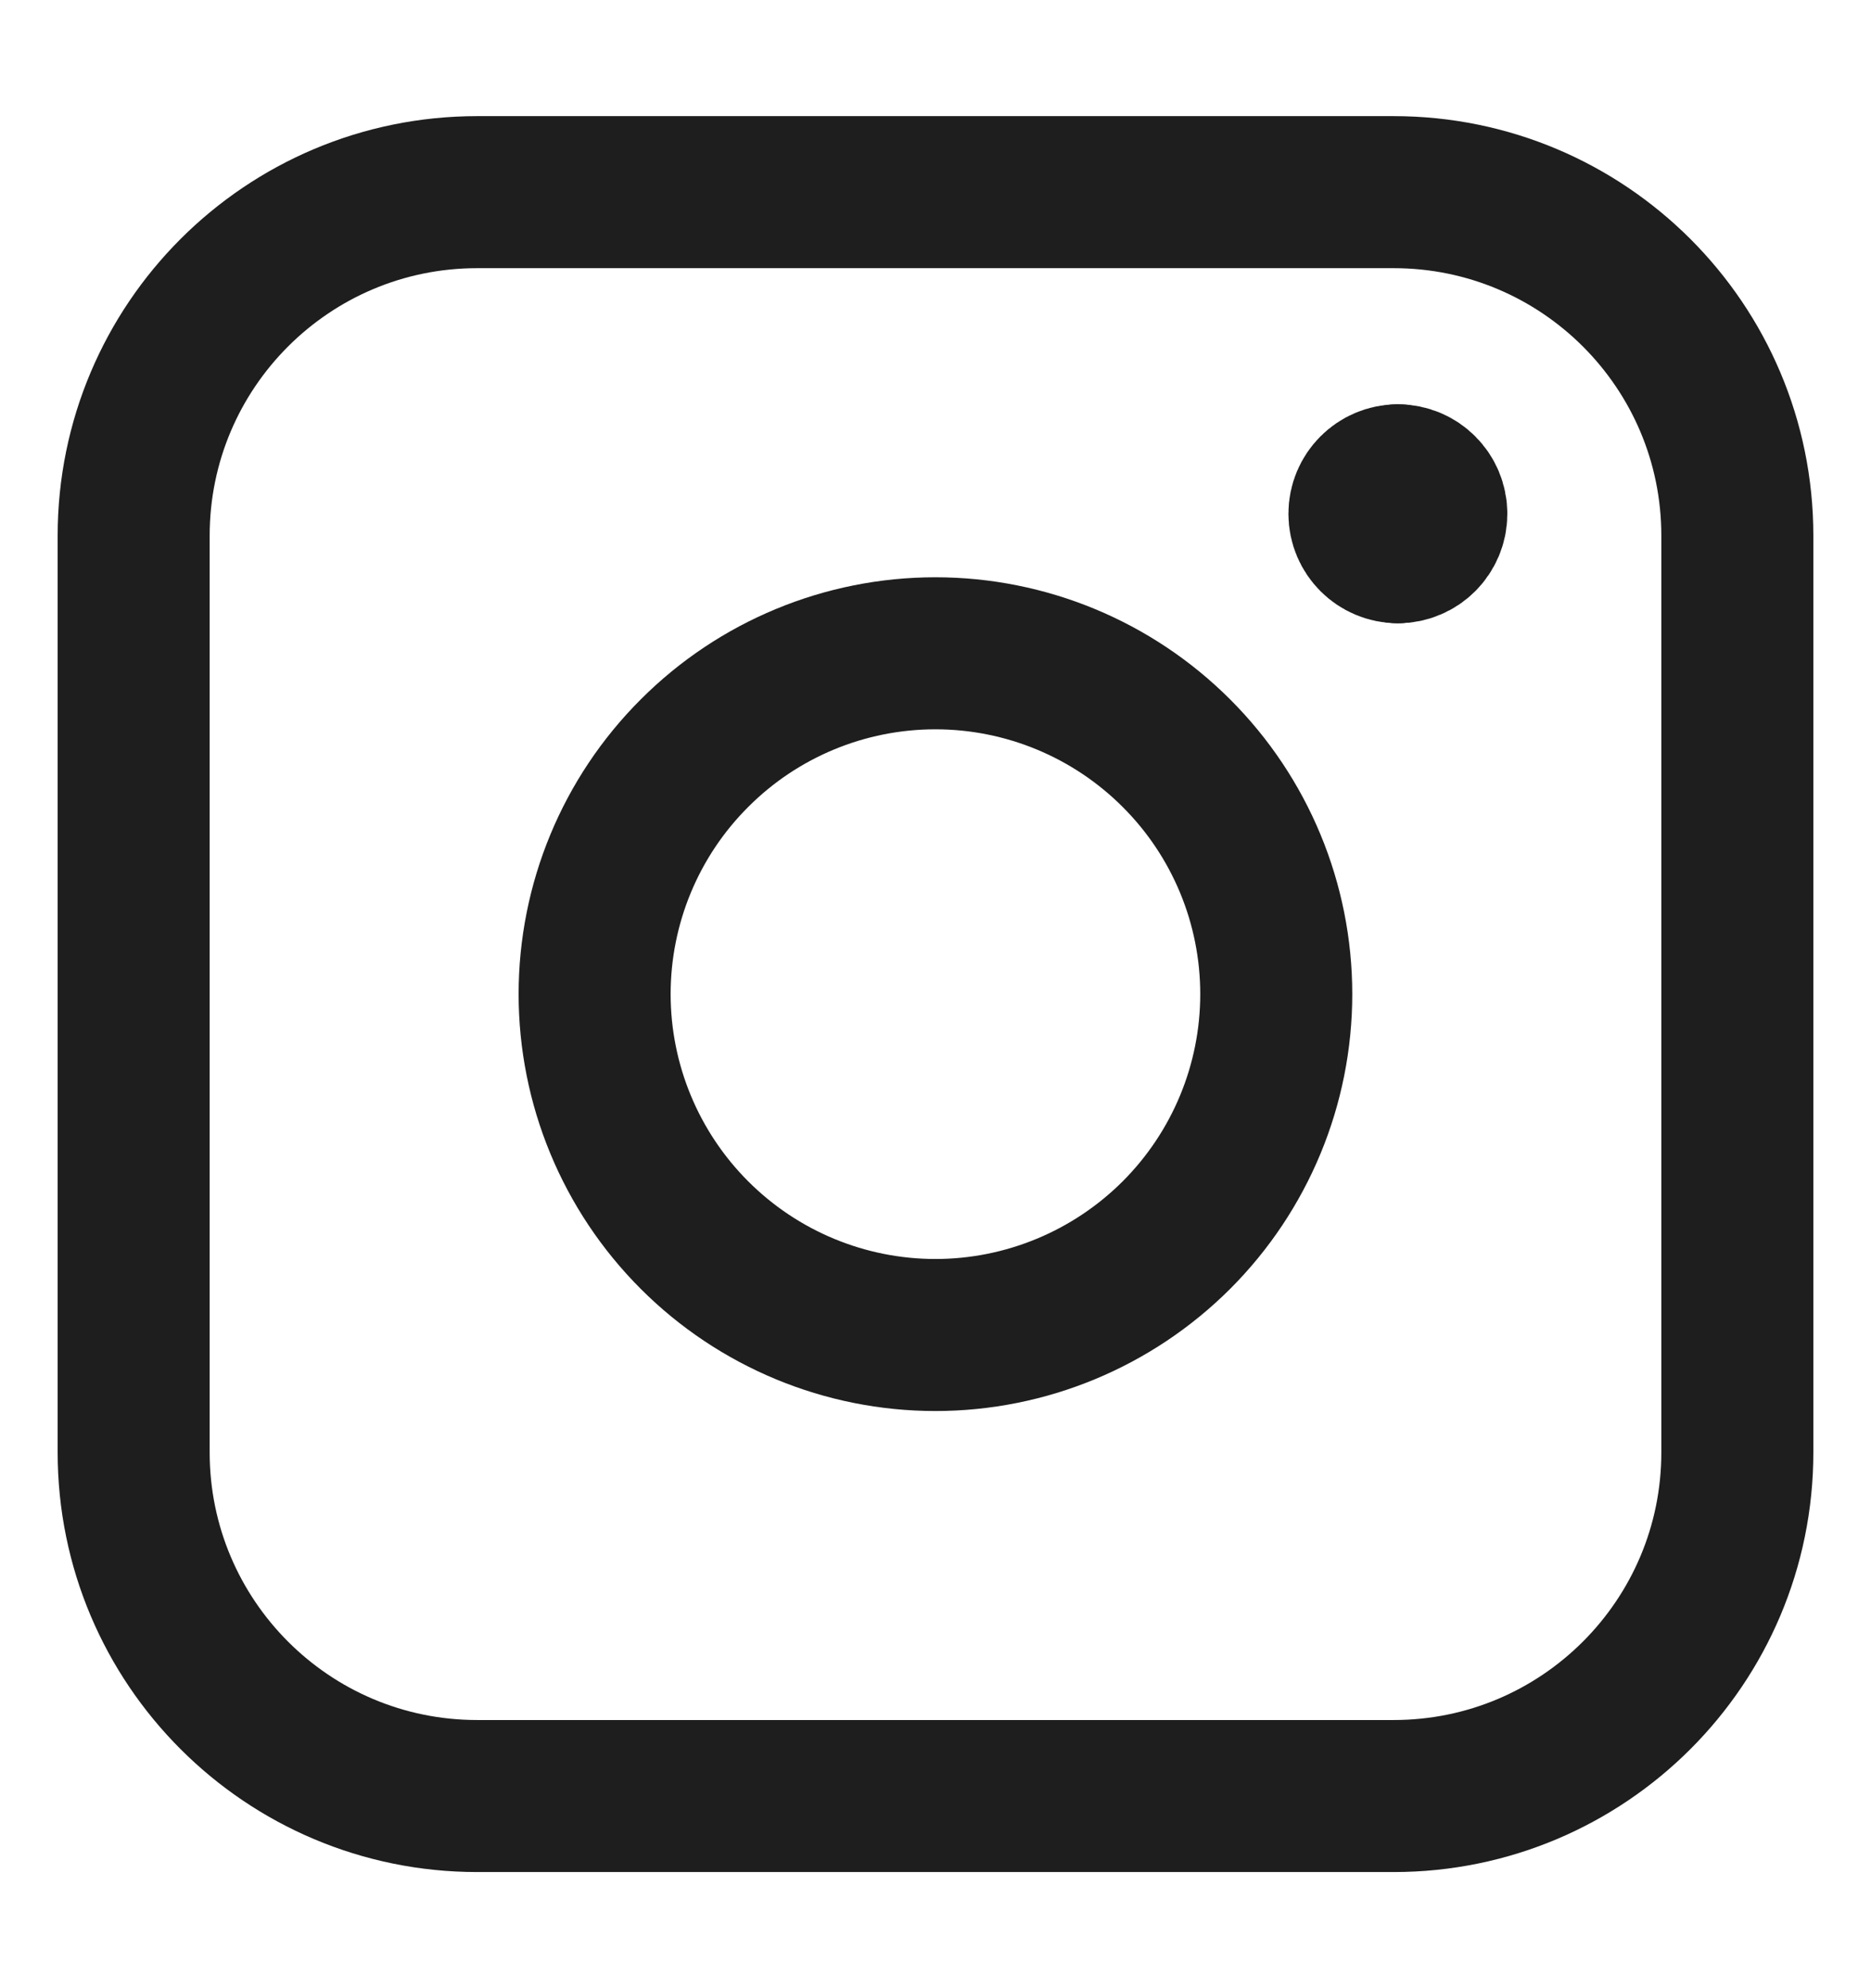 <?xml version="1.0" encoding="UTF-8"?>
<svg xmlns="http://www.w3.org/2000/svg" width="16" height="17" viewBox="0 0 16 17" fill="none">
  <g opacity="0.88" clip-path="url(#clip0_392_39080)">
    <path d="M1.143 4.581C1.143 2.958 2.458 1.643 4.081 1.643H11.918C13.541 1.643 14.857 2.958 14.857 4.581V12.418C14.857 14.041 13.541 15.357 11.918 15.357H4.081C2.458 15.357 1.143 14.041 1.143 12.418V4.581Z" stroke="black" stroke-width="1.3" stroke-linecap="round" stroke-linejoin="round"></path>
    <path d="M11.954 4.679C11.796 4.679 11.668 4.551 11.668 4.393C11.668 4.235 11.796 4.107 11.954 4.107" stroke="black" stroke-width="1.3" stroke-linecap="round" stroke-linejoin="round"></path>
    <path d="M11.954 4.679C12.112 4.679 12.24 4.551 12.24 4.393C12.24 4.235 12.112 4.107 11.954 4.107" stroke="black" stroke-width="1.3" stroke-linecap="round" stroke-linejoin="round"></path>
    <path d="M5.085 8.5C5.085 9.273 5.392 10.014 5.939 10.561C6.485 11.107 7.226 11.415 7.999 11.415C8.772 11.415 9.513 11.107 10.06 10.561C10.607 10.014 10.914 9.273 10.914 8.5C10.914 7.727 10.607 6.986 10.06 6.44C9.513 5.893 8.772 5.586 7.999 5.586C7.226 5.586 6.485 5.893 5.939 6.44C5.392 6.986 5.085 7.727 5.085 8.5Z" stroke="black" stroke-width="1.3" stroke-linecap="round" stroke-linejoin="round"></path>
  </g>
  <defs>
    <clipPath id="clip0_392_39080">
      <rect width="16" height="16" fill="white" transform="translate(0 0.5)"></rect>
    </clipPath>
  </defs>
</svg>
